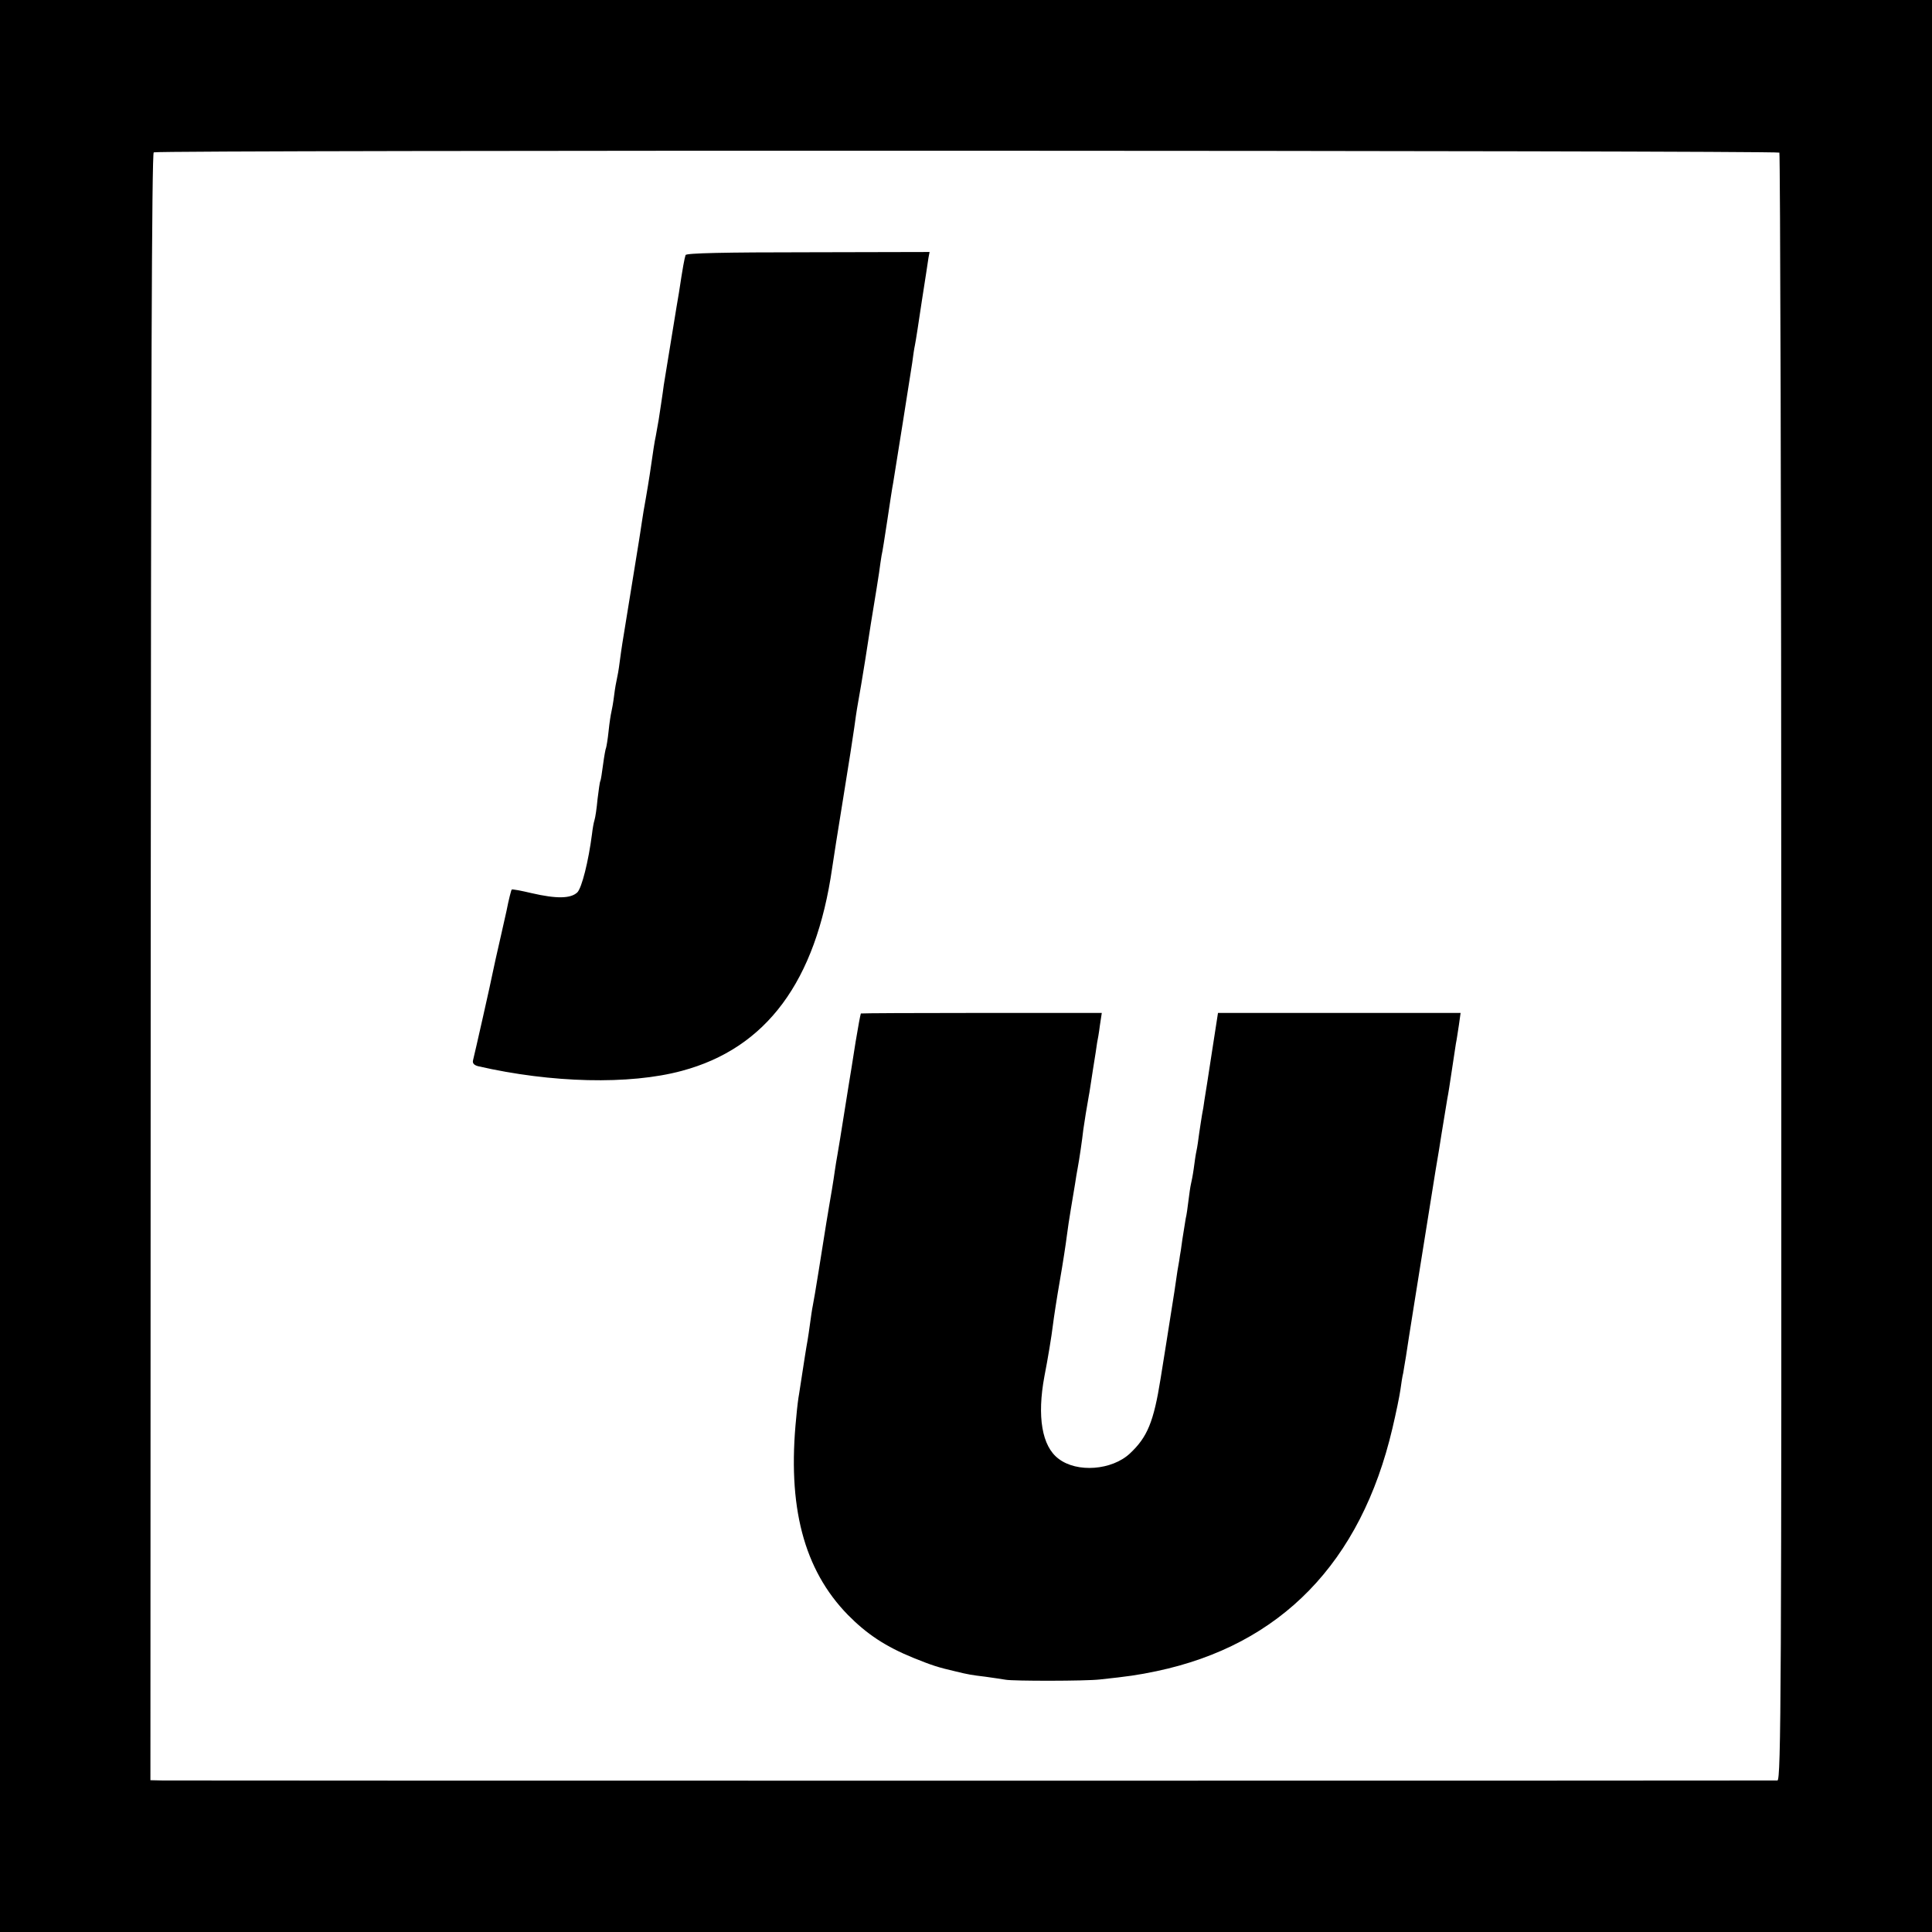 <?xml version="1.0" standalone="no"?>
<!DOCTYPE svg PUBLIC "-//W3C//DTD SVG 20010904//EN"
 "http://www.w3.org/TR/2001/REC-SVG-20010904/DTD/svg10.dtd">
<svg version="1.0" xmlns="http://www.w3.org/2000/svg"
 width="700pt" height="700pt" viewBox="0 0 700 700"
 preserveAspectRatio="xMidYMid meet">
<g transform="translate(0,700) scale(0.1,-0.1)"
fill="#000000" stroke="none">
<path d="M0 3500 l0 -3500 3500 0 3500 0 0 3500 0 3500 -3500 0 -3500 0 0
-3500z m6447 2947 c3 -4 7 -1332 7 -2952 1 -2611 -1 -2945 -14 -2946 -22 -1
-5796 -1 -5850 0 l-45 1 1 2946 c1 2073 4 2948 11 2952 14 9 5881 7 5890 -1z"/>
<path d="M2484 6076 c-4 -12 -10 -43 -24 -136 -6 -36 -13 -76 -15 -90 -8 -49
-37 -225 -40 -245 -1 -11 -6 -42 -10 -70 -7 -48 -9 -61 -19 -115 -5 -23 -8
-44 -22 -140 -3 -19 -9 -57 -14 -85 -5 -27 -12 -68 -15 -90 -3 -22 -8 -51 -10
-65 -3 -21 -47 -288 -60 -370 -2 -14 -7 -45 -10 -70 -3 -25 -8 -52 -10 -60 -2
-8 -7 -35 -10 -60 -3 -25 -8 -52 -10 -60 -2 -8 -7 -39 -10 -69 -3 -30 -8 -57
-9 -60 -2 -3 -7 -31 -11 -61 -4 -30 -8 -57 -10 -60 -2 -3 -6 -33 -10 -65 -3
-33 -8 -67 -11 -76 -3 -9 -7 -32 -9 -50 -13 -101 -37 -195 -53 -212 -24 -23
-75 -24 -166 -3 -38 9 -70 15 -72 13 -2 -2 -11 -37 -19 -78 -9 -41 -18 -81
-20 -89 -16 -71 -25 -109 -29 -130 -7 -37 -67 -302 -72 -321 -3 -11 3 -18 18
-22 265 -61 549 -68 738 -17 307 82 486 324 545 735 3 22 21 136 40 253 19
117 37 232 40 255 3 23 9 65 14 92 5 28 17 97 26 155 21 136 24 154 30 190 9
55 14 85 20 125 3 23 7 50 9 62 3 11 12 70 21 129 9 60 18 120 21 134 8 48 63
395 69 435 3 23 7 52 10 65 3 14 14 86 25 160 12 74 22 144 24 156 l4 21 -440
-1 c-302 0 -441 -3 -444 -10z"/>
<path d="M3119 3328 c-3 -11 -9 -43 -19 -103 -6 -38 -13 -81 -15 -95 -2 -14
-14 -83 -25 -155 -11 -71 -23 -143 -26 -160 -3 -16 -7 -41 -9 -55 -5 -37 -16
-102 -21 -130 -2 -14 -7 -41 -10 -60 -14 -89 -44 -278 -49 -300 -3 -14 -7 -43
-10 -65 -3 -22 -7 -50 -9 -61 -2 -12 -7 -39 -10 -60 -9 -59 -18 -117 -21 -136
-2 -9 -7 -47 -10 -83 -33 -323 27 -552 187 -716 69 -70 137 -115 238 -156 67
-27 88 -34 153 -49 45 -11 57 -13 107 -19 29 -4 62 -9 74 -11 27 -5 289 -5
341 1 103 11 138 16 205 30 451 95 741 394 855 880 13 55 26 118 29 140 3 22
7 49 10 60 2 11 6 38 10 60 7 49 45 285 85 535 16 102 32 199 35 215 4 26 9
58 30 185 3 14 10 59 16 100 6 41 13 86 15 99 3 13 7 44 11 68 l6 43 -440 0
-439 0 -22 -142 c-12 -79 -24 -156 -27 -173 -2 -16 -6 -41 -9 -55 -2 -14 -7
-43 -10 -65 -3 -23 -7 -52 -10 -65 -3 -13 -7 -42 -10 -65 -3 -22 -8 -47 -10
-55 -2 -8 -6 -35 -9 -60 -3 -25 -7 -54 -10 -65 -2 -11 -7 -45 -12 -75 -4 -30
-8 -57 -9 -60 0 -3 -4 -27 -9 -55 -4 -27 -9 -61 -11 -75 -2 -14 -9 -56 -15
-95 -6 -38 -13 -81 -15 -95 -2 -14 -11 -70 -20 -125 -25 -157 -48 -212 -111
-271 -65 -61 -192 -71 -259 -19 -60 45 -78 153 -51 298 12 61 26 145 31 187 3
25 14 97 25 160 11 63 22 135 25 160 3 25 10 70 15 100 5 30 12 71 15 90 3 19
7 46 10 60 5 26 16 100 20 137 3 22 14 91 20 123 2 8 8 51 15 95 7 44 14 87
15 97 2 9 7 37 10 62 l7 46 -436 0 c-240 0 -436 -1 -437 -2z"/>
</g>
</svg>
